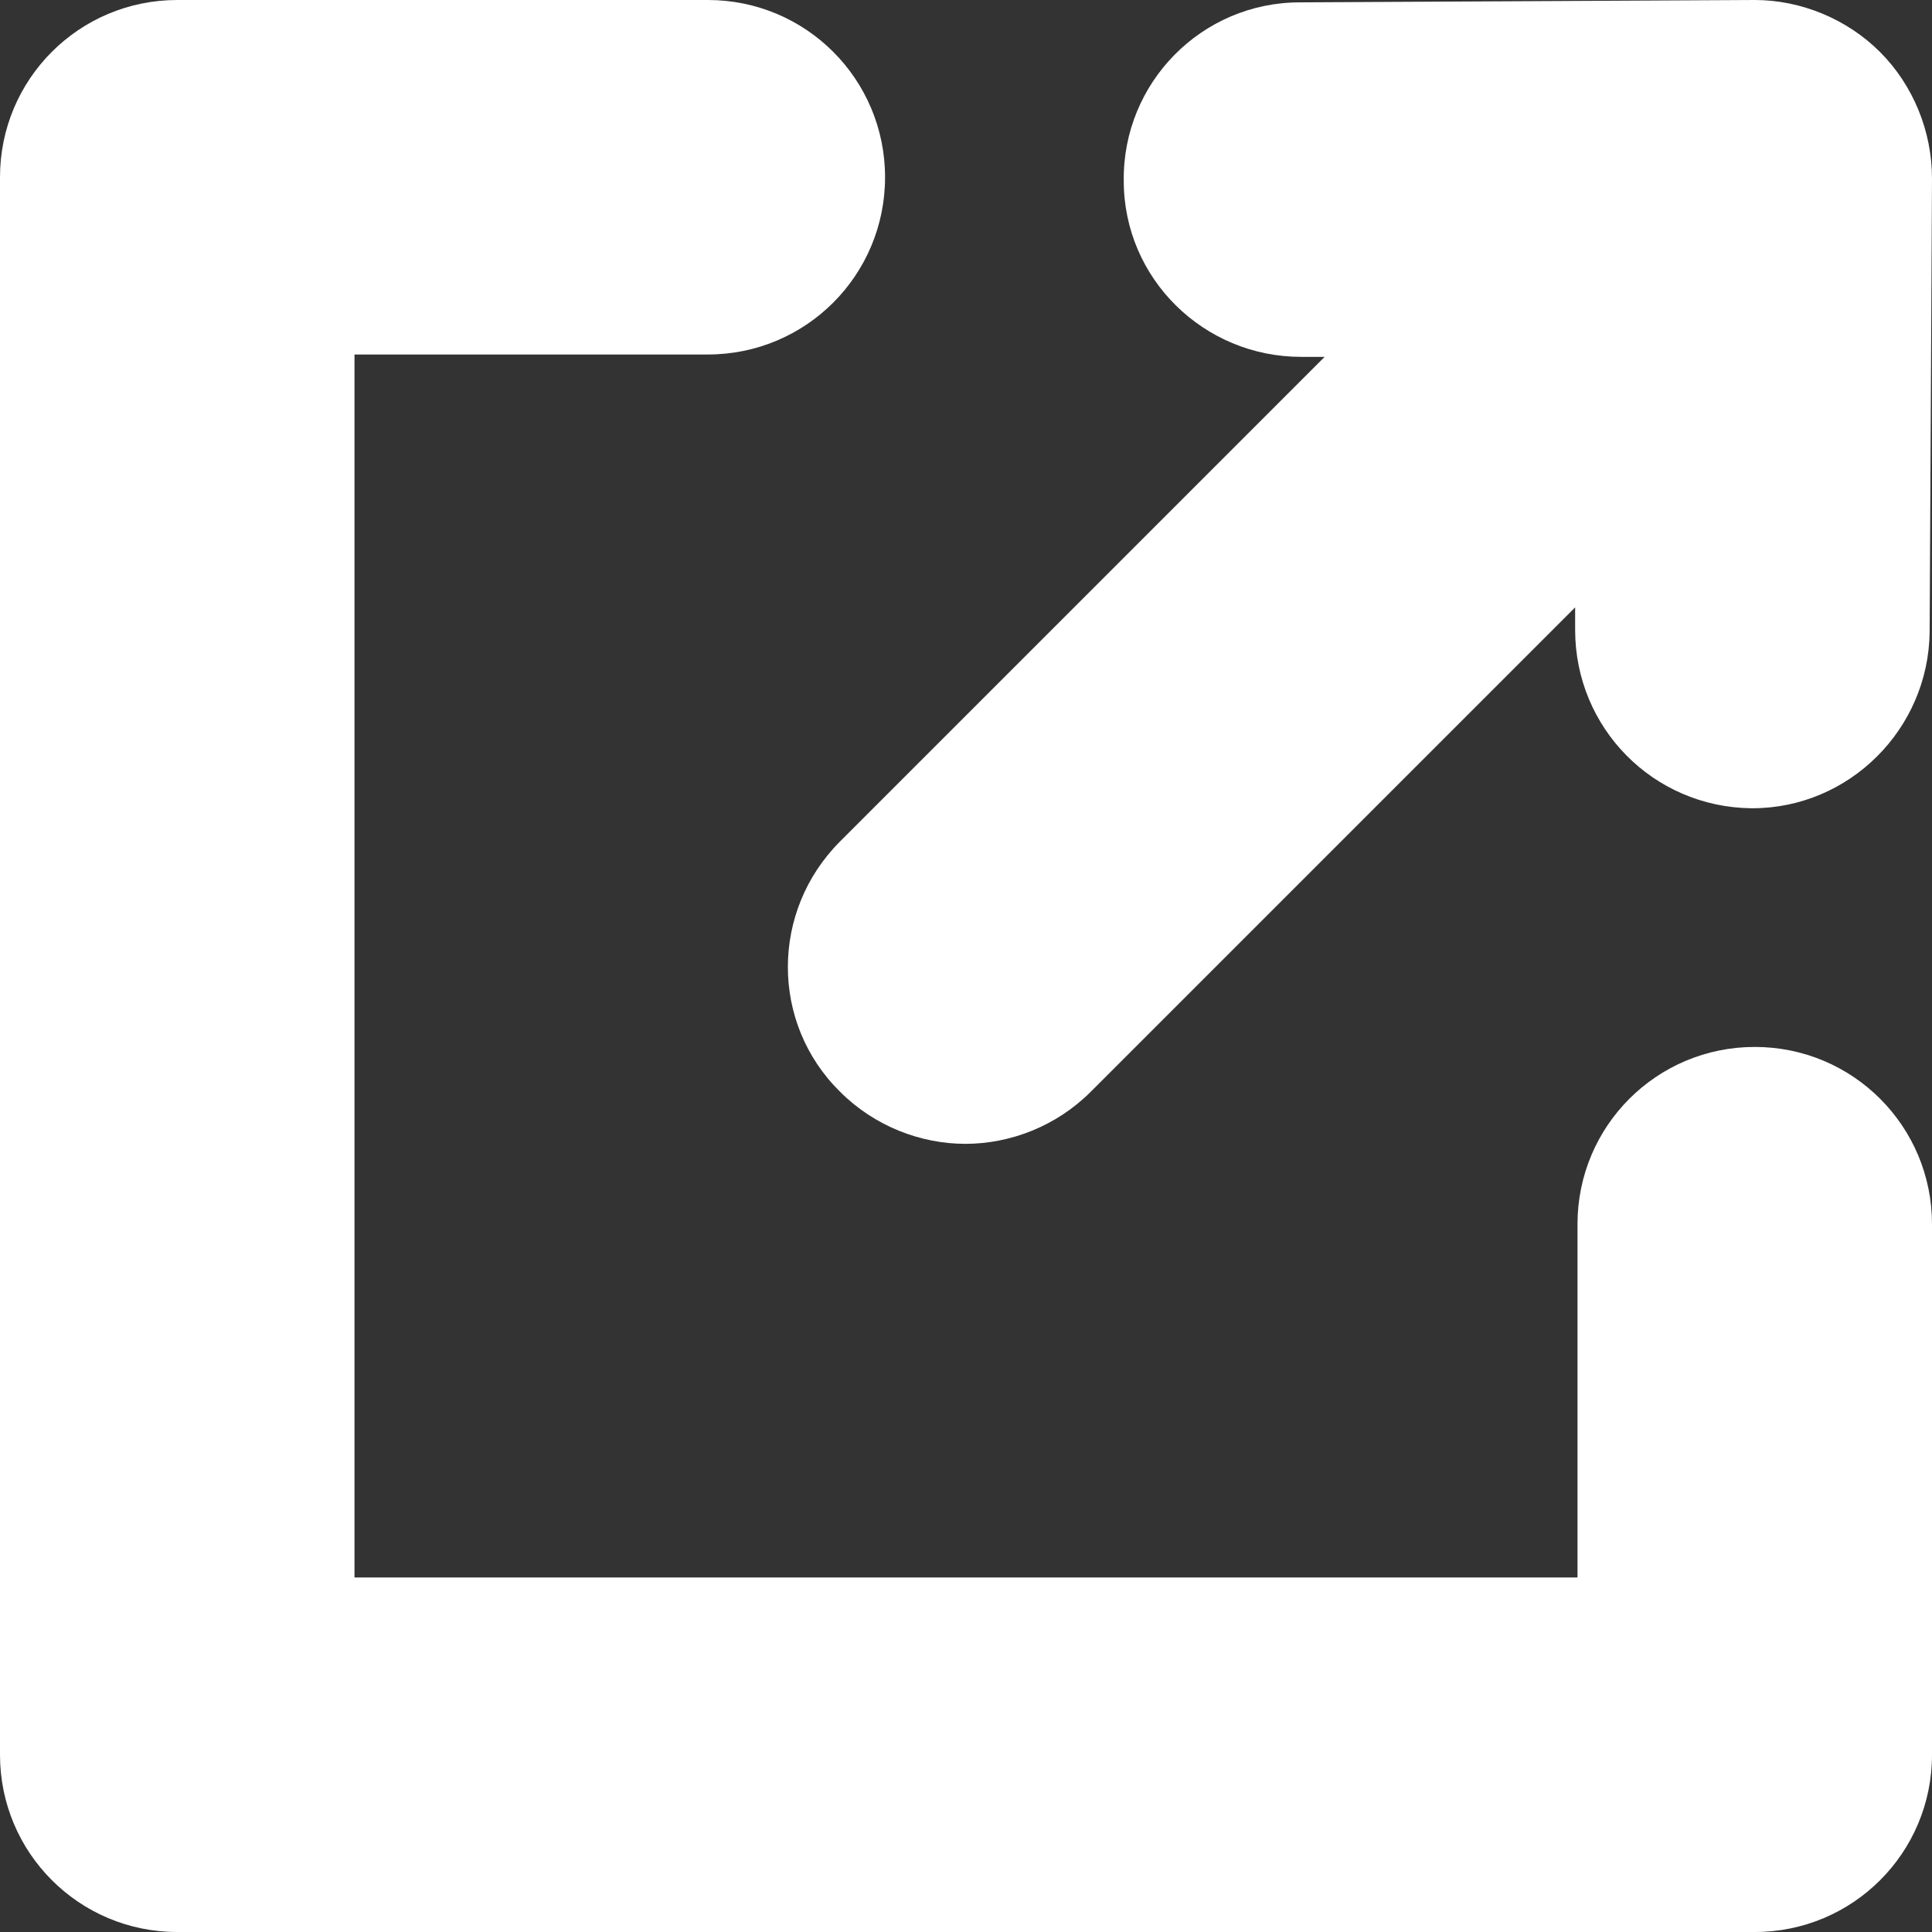 <?xml version="1.0" encoding="utf-8"?>
<!-- Generator: Adobe Illustrator 23.0.1, SVG Export Plug-In . SVG Version: 6.00 Build 0)  -->
<svg version="1.1" id="Слой_1" xmlns="http://www.w3.org/2000/svg" xmlns:xlink="http://www.w3.org/1999/xlink" x="0px" y="0px"
	 viewBox="0 0 163.5 163.5" style="enable-background:new 0 0 163.5 163.5;" xml:space="preserve">
<rect x="0" y="0" width="163.5" height="163.5" fill="#333333" stroke="none"/>
<style type="text/css">
	.st0{fill:#FFFFFF;}
</style>
<path class="st0" d="M148.5,0L110,0.2c-8.3,0-15,6.8-14.9,15.1c0,8.3,6.8,14.9,15,14.9h0.1l1.9,0l-41,41c-5.9,5.9-5.9,15.4,0,21.2
	c2.9,2.9,6.8,4.4,10.6,4.4s7.7-1.5,10.6-4.4l41-41l0,1.9c0,8.3,6.6,15,14.9,15.1h0.1c8.2,0,14.9-6.7,15-14.9l0.2-38.4
	c0-4-1.6-7.9-4.4-10.7C156.3,1.6,152.4,0,148.5,0z"/>
<path class="st0" d="M148.5,88.6c-8.3,0-15,6.7-15,15v29.9H30V30h29.9c8.3,0,15-6.7,15-15c0-8.3-6.7-15-15-15H15C6.7,0,0,6.7,0,15
	v133.5c0,8.3,6.7,15,15,15h133.5c8.3,0,15-6.7,15-15v-44.9C163.5,95.3,156.8,88.6,148.5,88.6z"/>
</svg>

